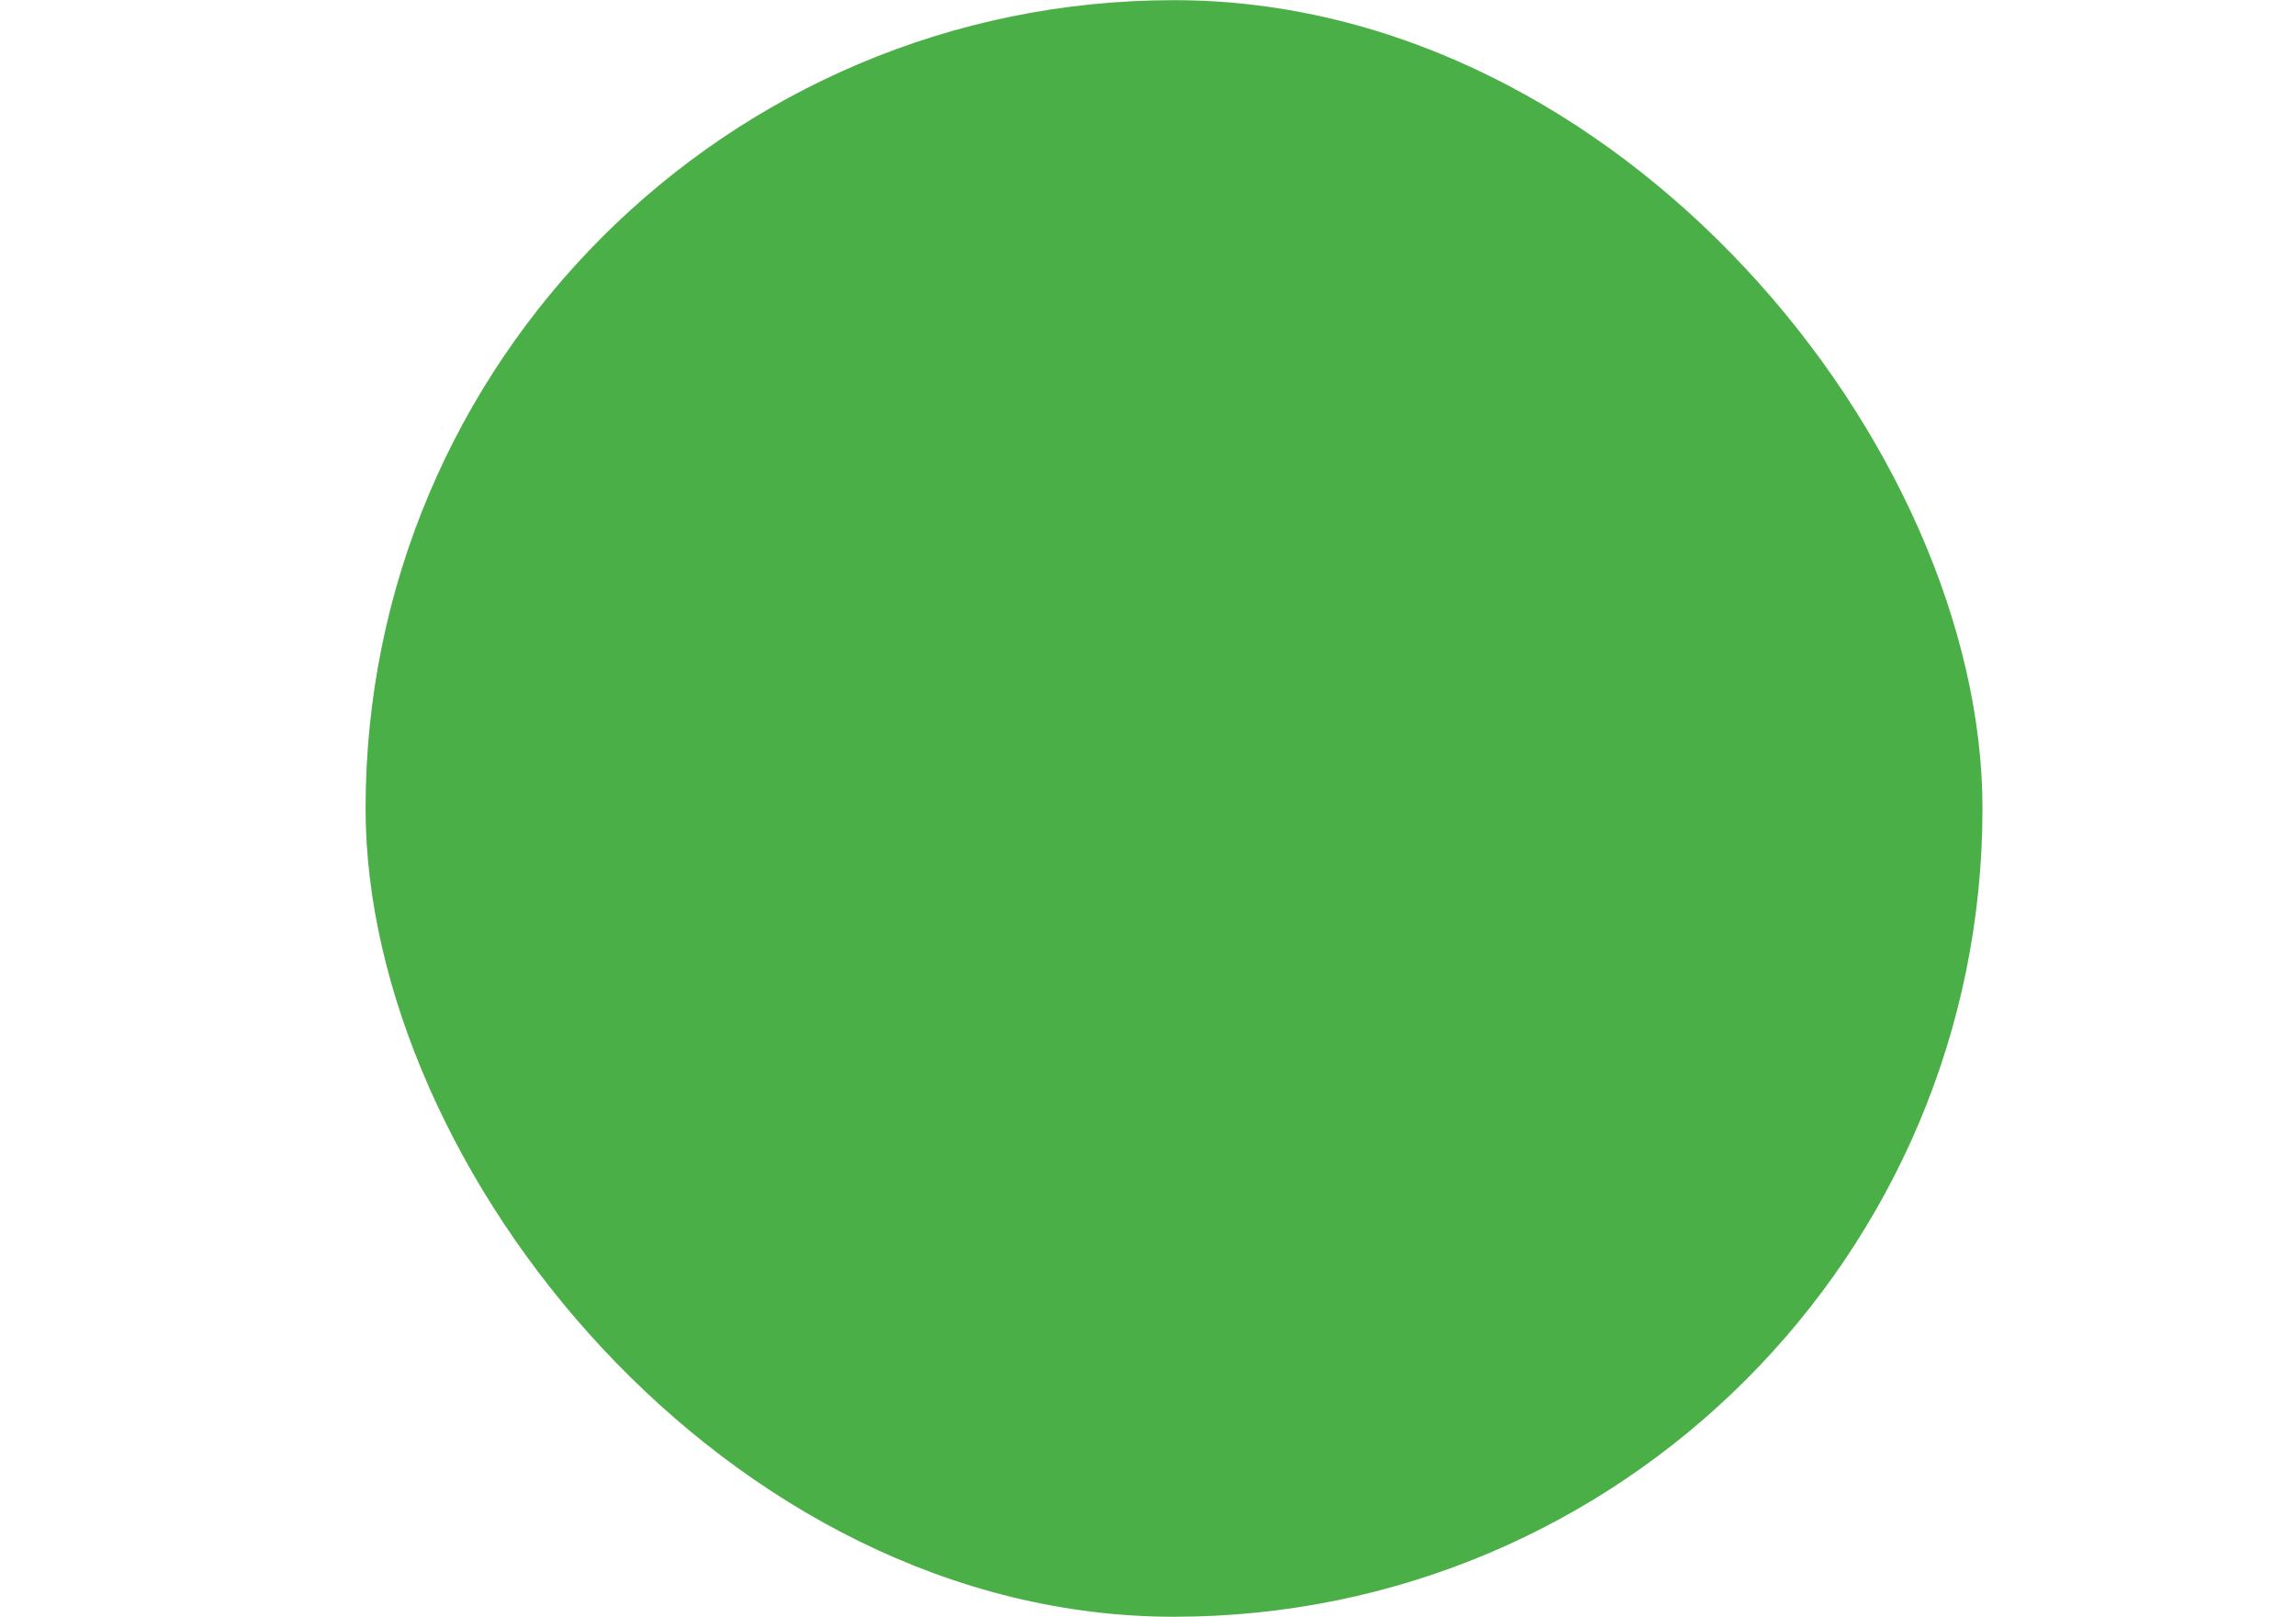 <?xml version="1.0" encoding="UTF-8" standalone="no"?>
<svg
   width="71"
   height="50"
   viewBox="0 0 71 50"
   fill="none"
   version="1.1"
   id="svg1"
   sodipodi:docname="online.svg"
   inkscape:version="1.3.2 (091e20ef0f, 2023-11-25)"
   xmlns:inkscape="http://www.inkscape.org/namespaces/inkscape"
   xmlns:sodipodi="http://sodipodi.sourceforge.net/DTD/sodipodi-0.dtd"
   xmlns="http://www.w3.org/2000/svg"
   xmlns:svg="http://www.w3.org/2000/svg">
  <defs
     id="defs1" />
  <sodipodi:namedview
     id="namedview1"
     pagecolor="#ffffff"
     bordercolor="#000000"
     borderopacity="0.25"
     inkscape:showpageshadow="2"
     inkscape:pageopacity="0.0"
     inkscape:pagecheckerboard="0"
     inkscape:deskcolor="#d1d1d1"
     inkscape:zoom="16.1"
     inkscape:cx="35.496894"
     inkscape:cy="25"
     inkscape:window-width="1920"
     inkscape:window-height="1011"
     inkscape:window-x="0"
     inkscape:window-y="32"
     inkscape:window-maximized="1"
     inkscape:current-layer="svg1" />
  <rect
     width="50"
     height="50"
     rx="25"
     fill="#4baf47"
     id="rect1"
     ry="25"
     x="11.305"
     y="0.005" />
</svg>
